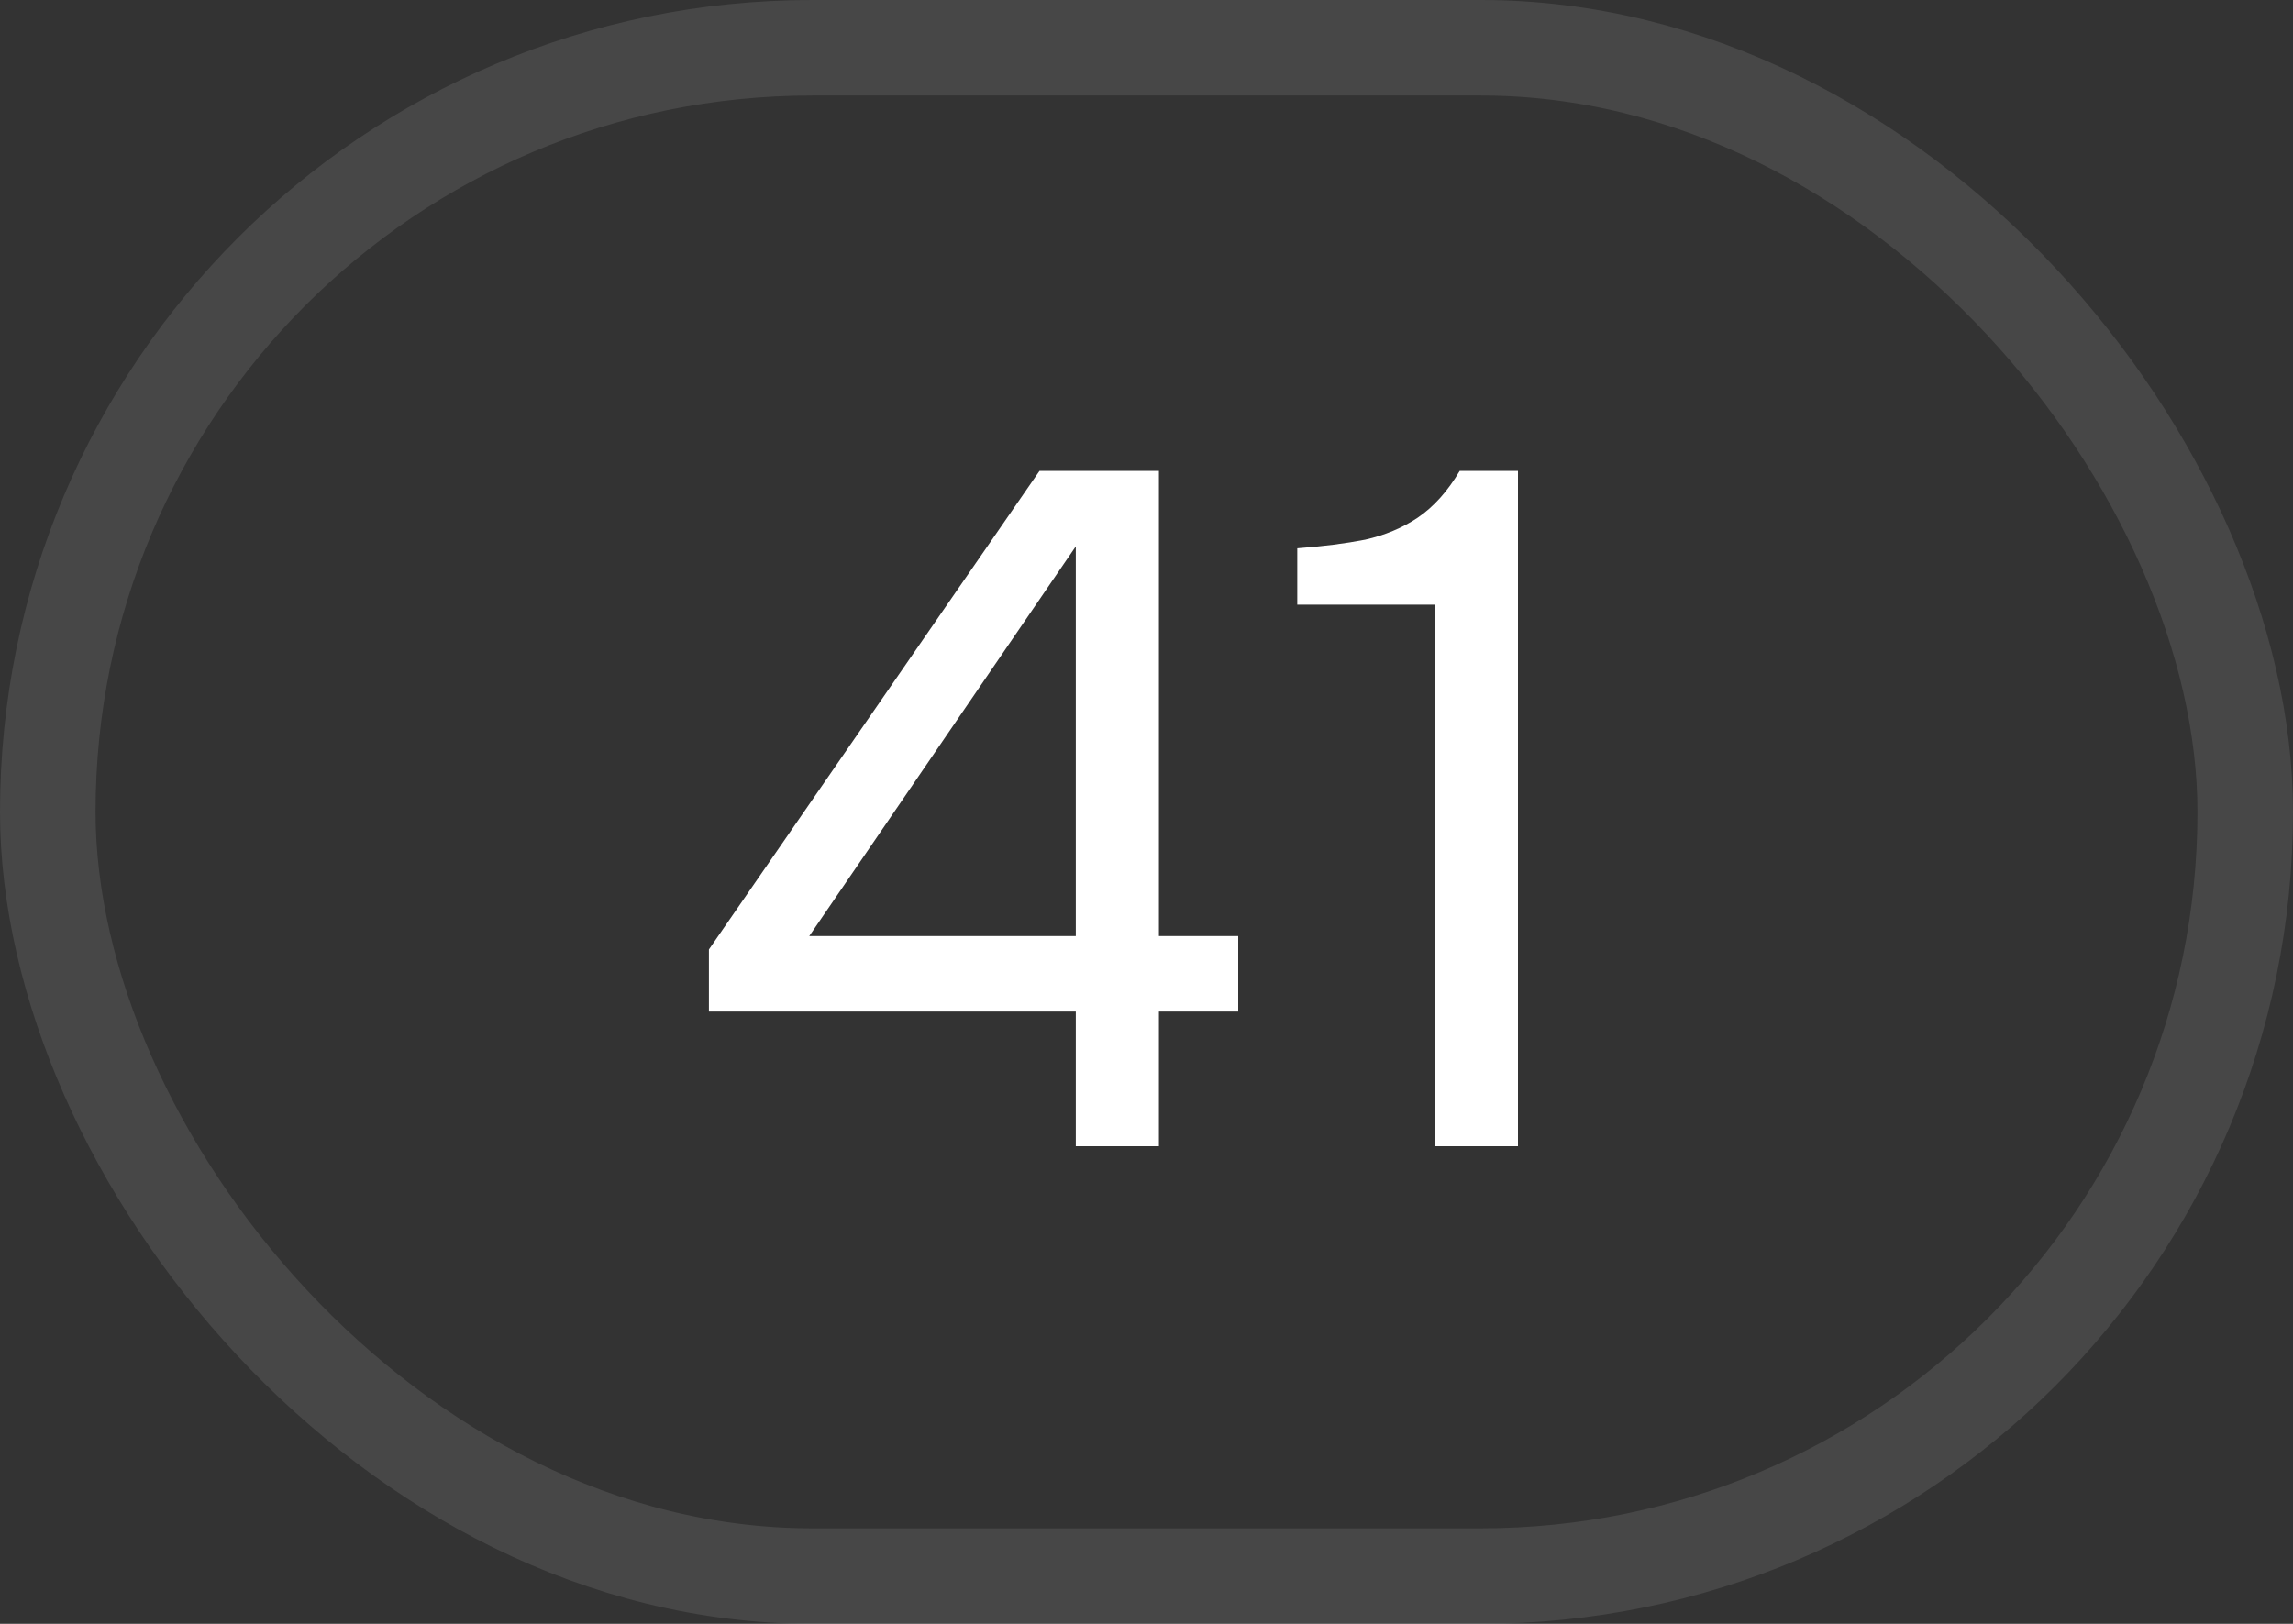 <?xml version="1.0" encoding="UTF-8"?> <svg xmlns="http://www.w3.org/2000/svg" width="24" height="17" viewBox="0 0 24 17" fill="none"><rect x="0" y="0" width="24" height="17" fill="#333333" stroke="none"/><rect x="0.5" y="0.5" width="23" height="16" rx="8" stroke="white" stroke-opacity="0.1"></rect><path d="M11.26 12V10.59H7.42V9.94L10.88 4.93H12.13V9.8H12.96V10.59H12.13V12H11.26ZM8.47 9.8H11.26V5.72L8.47 9.8ZM15.018 12V6.33H13.578V5.74C13.845 5.72 14.082 5.69 14.288 5.65C14.495 5.603 14.678 5.527 14.838 5.42C15.005 5.307 15.152 5.143 15.278 4.93H15.888V12H15.018Z" fill="white"></path></svg> 